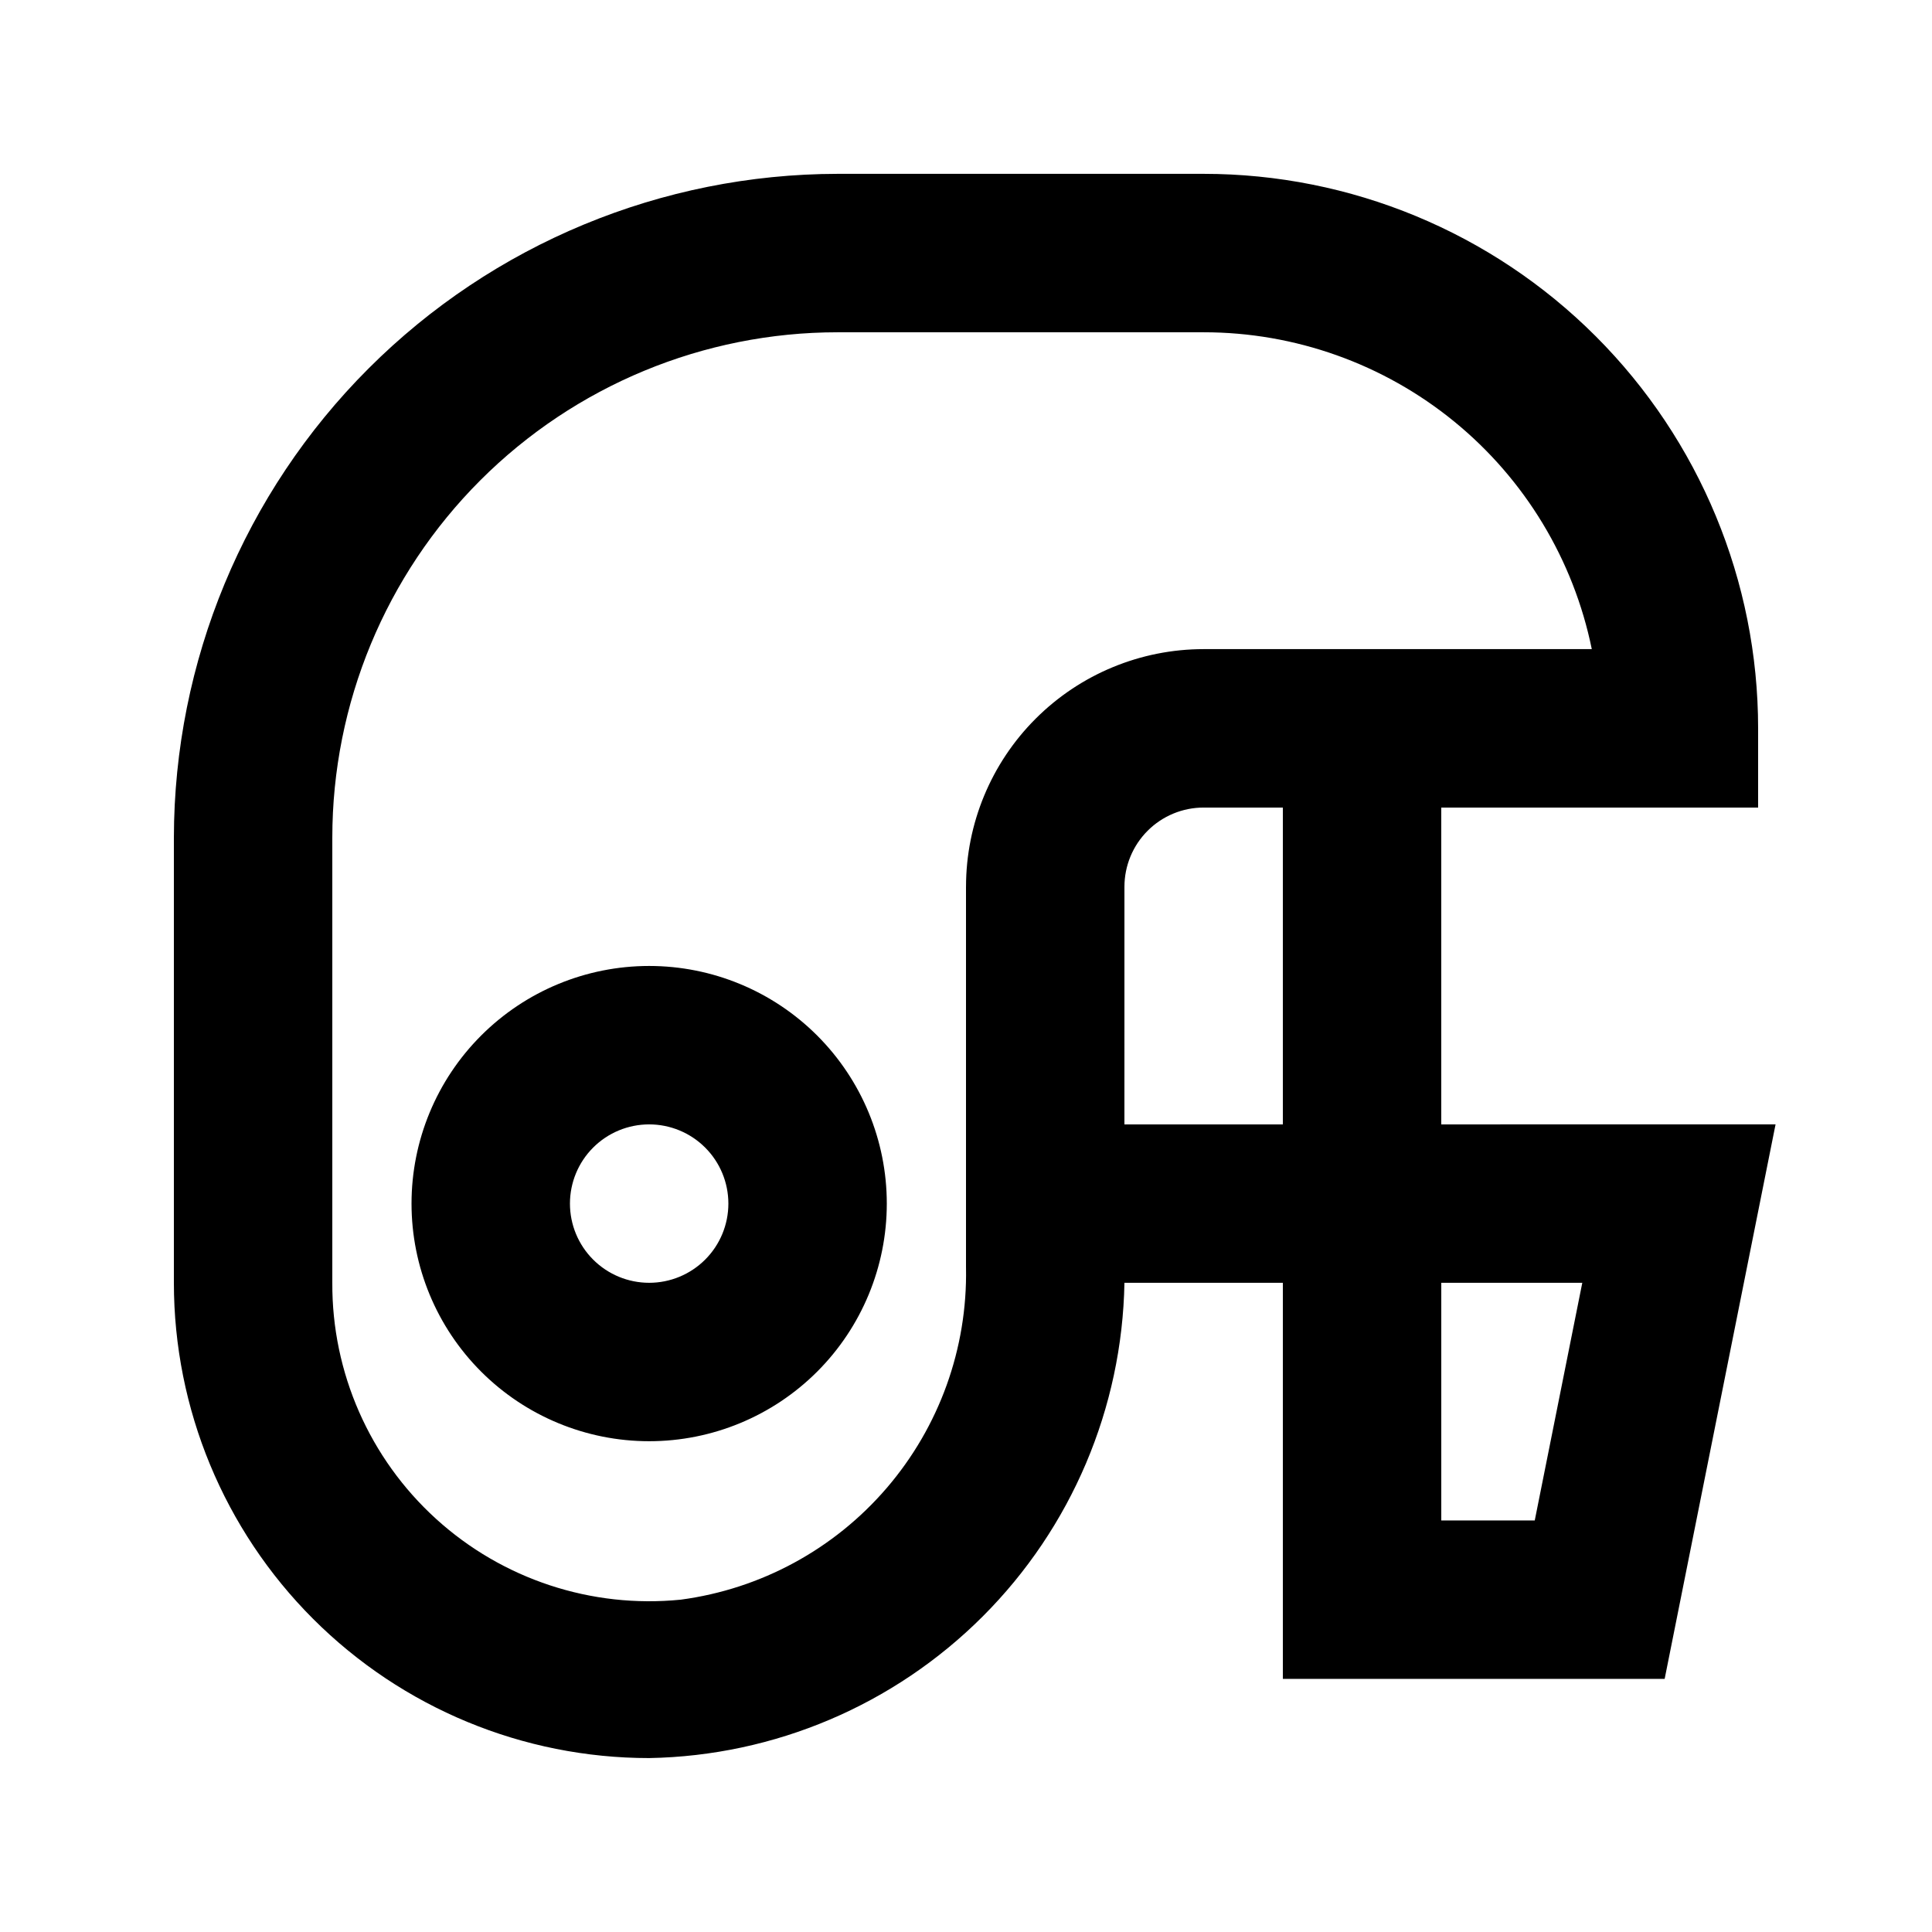 <?xml version="1.0" encoding="UTF-8"?>
<!-- Uploaded to: ICON Repo, www.iconrepo.com, Generator: ICON Repo Mixer Tools -->
<svg fill="#000000" width="800px" height="800px" version="1.1" viewBox="144 144 512 512" xmlns="http://www.w3.org/2000/svg">
 <path d="m525.95 441.98v-83.969h83.969v-20.992c0-38.973-15.48-76.348-43.039-103.91-27.555-27.559-64.934-43.039-103.9-43.039h-96.984c-46.641 0.055-91.352 18.605-124.33 51.586-32.98 32.977-51.531 77.688-51.586 124.33v117.97c0 33.406 13.27 65.441 36.891 89.062s55.656 36.891 89.062 36.891c33.219-0.59 64.91-14.051 88.406-37.547 23.492-23.492 36.953-55.184 37.547-88.406h41.984v104.96h101.18l29.391-146.95zm-125.95-62.977v100.97l0.004-0.004c0.395 21.383-7.09 42.16-21.027 58.379-13.934 16.223-33.348 26.75-54.547 29.578-23.684 2.383-47.266-5.402-64.879-21.414s-27.605-38.75-27.484-62.555v-117.97c0-35.52 14.109-69.586 39.227-94.703 25.117-25.117 59.184-39.227 94.703-39.227h96.984c24.195-0.004 47.648 8.352 66.395 23.652 18.742 15.301 31.625 36.609 36.465 60.316h-102.86c-16.703 0-32.723 6.633-44.531 18.445-11.812 11.809-18.445 27.828-18.445 44.531zm41.984 62.977 0.004-62.977c0-5.57 2.211-10.91 6.148-14.844 3.934-3.938 9.273-6.148 14.844-6.148h20.992v83.969zm108.74 104.96-24.77-0.004v-62.977h37.367zm-234.69-146.95c-16.703 0-32.723 6.633-44.531 18.445-11.812 11.809-18.445 27.828-18.445 44.531 0 16.699 6.633 32.719 18.445 44.527 11.809 11.812 27.828 18.445 44.531 18.445s32.719-6.633 44.531-18.445c11.809-11.809 18.445-27.828 18.445-44.527 0-16.703-6.637-32.723-18.445-44.531-11.812-11.812-27.828-18.445-44.531-18.445zm0 83.969v-0.004c-5.57 0-10.906-2.211-14.844-6.148-3.938-3.934-6.148-9.273-6.148-14.84 0-5.57 2.211-10.91 6.148-14.844 3.938-3.938 9.273-6.148 14.844-6.148 5.566 0 10.906 2.211 14.844 6.148 3.938 3.934 6.148 9.273 6.148 14.844 0 5.566-2.211 10.906-6.148 14.84-3.938 3.938-9.277 6.148-14.844 6.148z"/>
</svg>